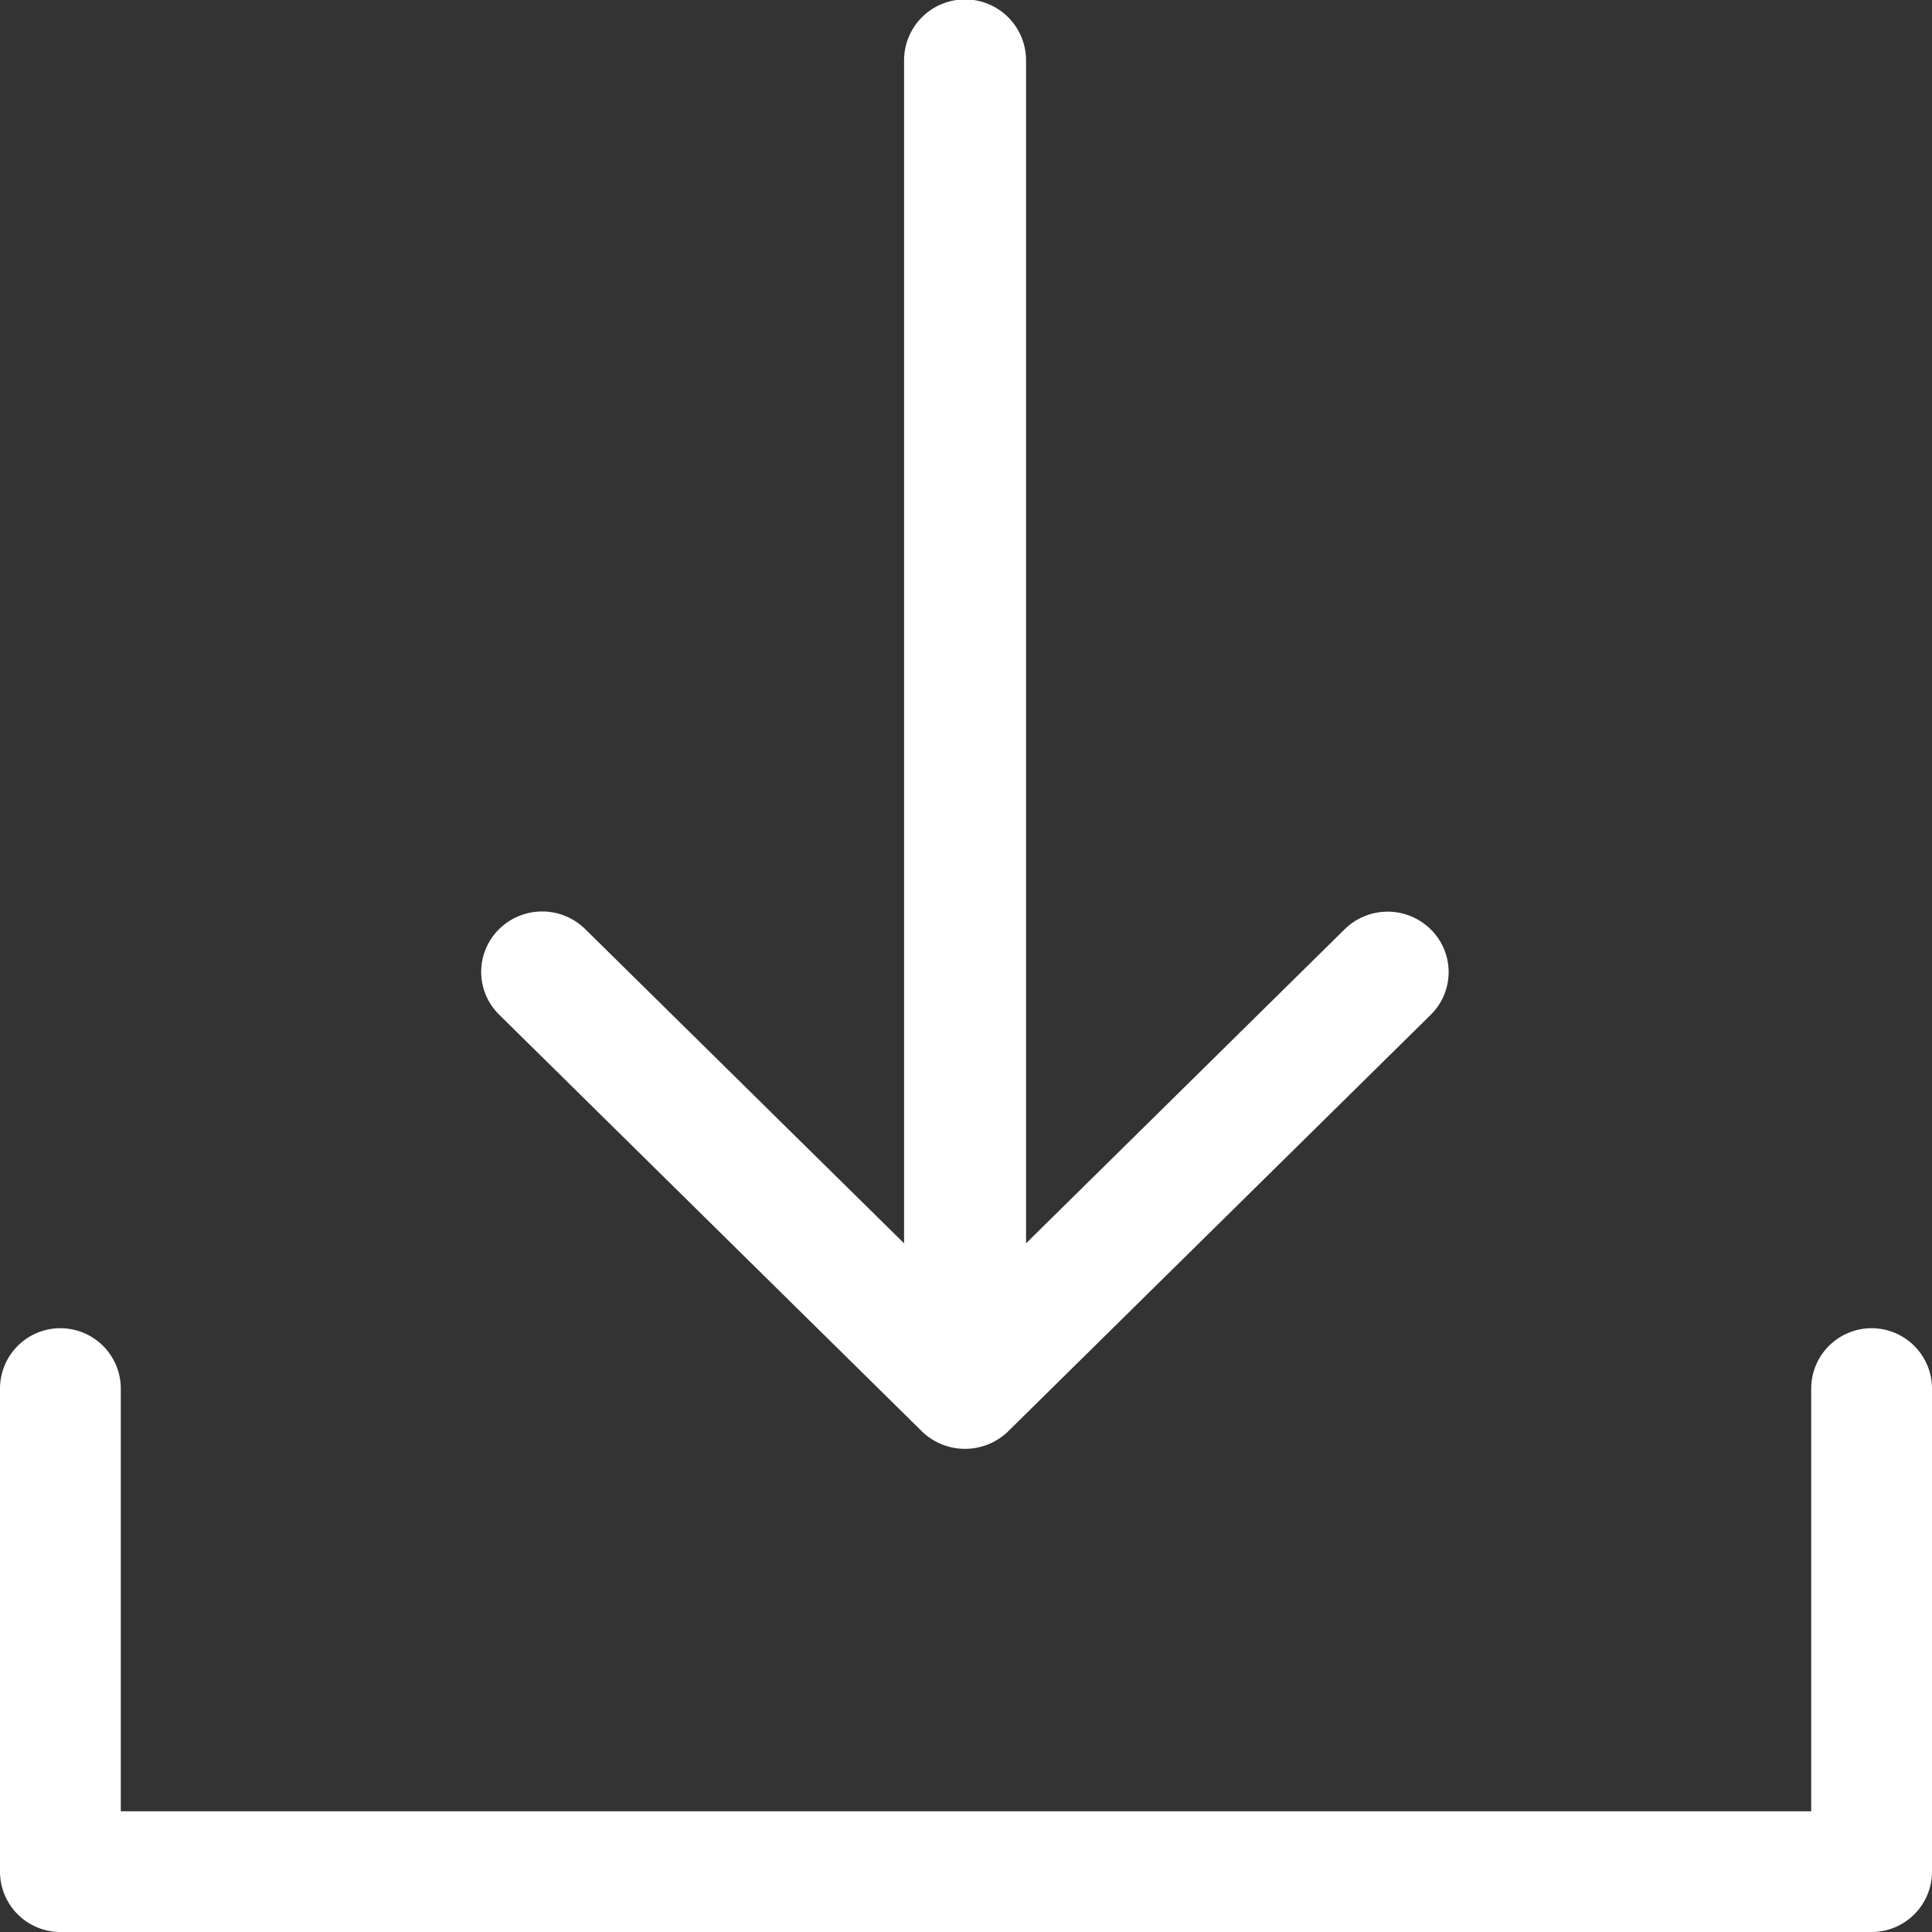 <svg id="download" xmlns="http://www.w3.org/2000/svg" width="19.545" height="19.545" viewBox="0 0 19.545 19.545">
  <rect x="0" y="0" width="19.545" height="19.545" fill="#333333" stroke="none"/>
  <g id="Download-2" data-name="Download">
    <path id="Path_4316" data-name="Path 4316" d="M18.934,264.667a.611.611,0,0,0-.611.611v4.276H1.222v-4.276a.611.611,0,0,0-1.222,0v4.886a.611.611,0,0,0,.611.611H18.934a.611.611,0,0,0,.611-.611v-4.886A.611.611,0,0,0,18.934,264.667Z" transform="translate(0 -251.23)" fill="#fff"/>
    <path id="Path_4317" data-name="Path 4317" d="M100.405,14.48a.626.626,0,0,0,.873,0l4.275-4.214a.606.606,0,0,0,0-.864.62.62,0,0,0-.872,0l-3.222,3.176V.611a.617.617,0,0,0-1.234,0V12.578L97,9.4a.62.62,0,0,0-.872,0,.606.606,0,0,0,0,.864Z" transform="translate(-91.079)" fill="#fff"/>
  </g>
</svg>
